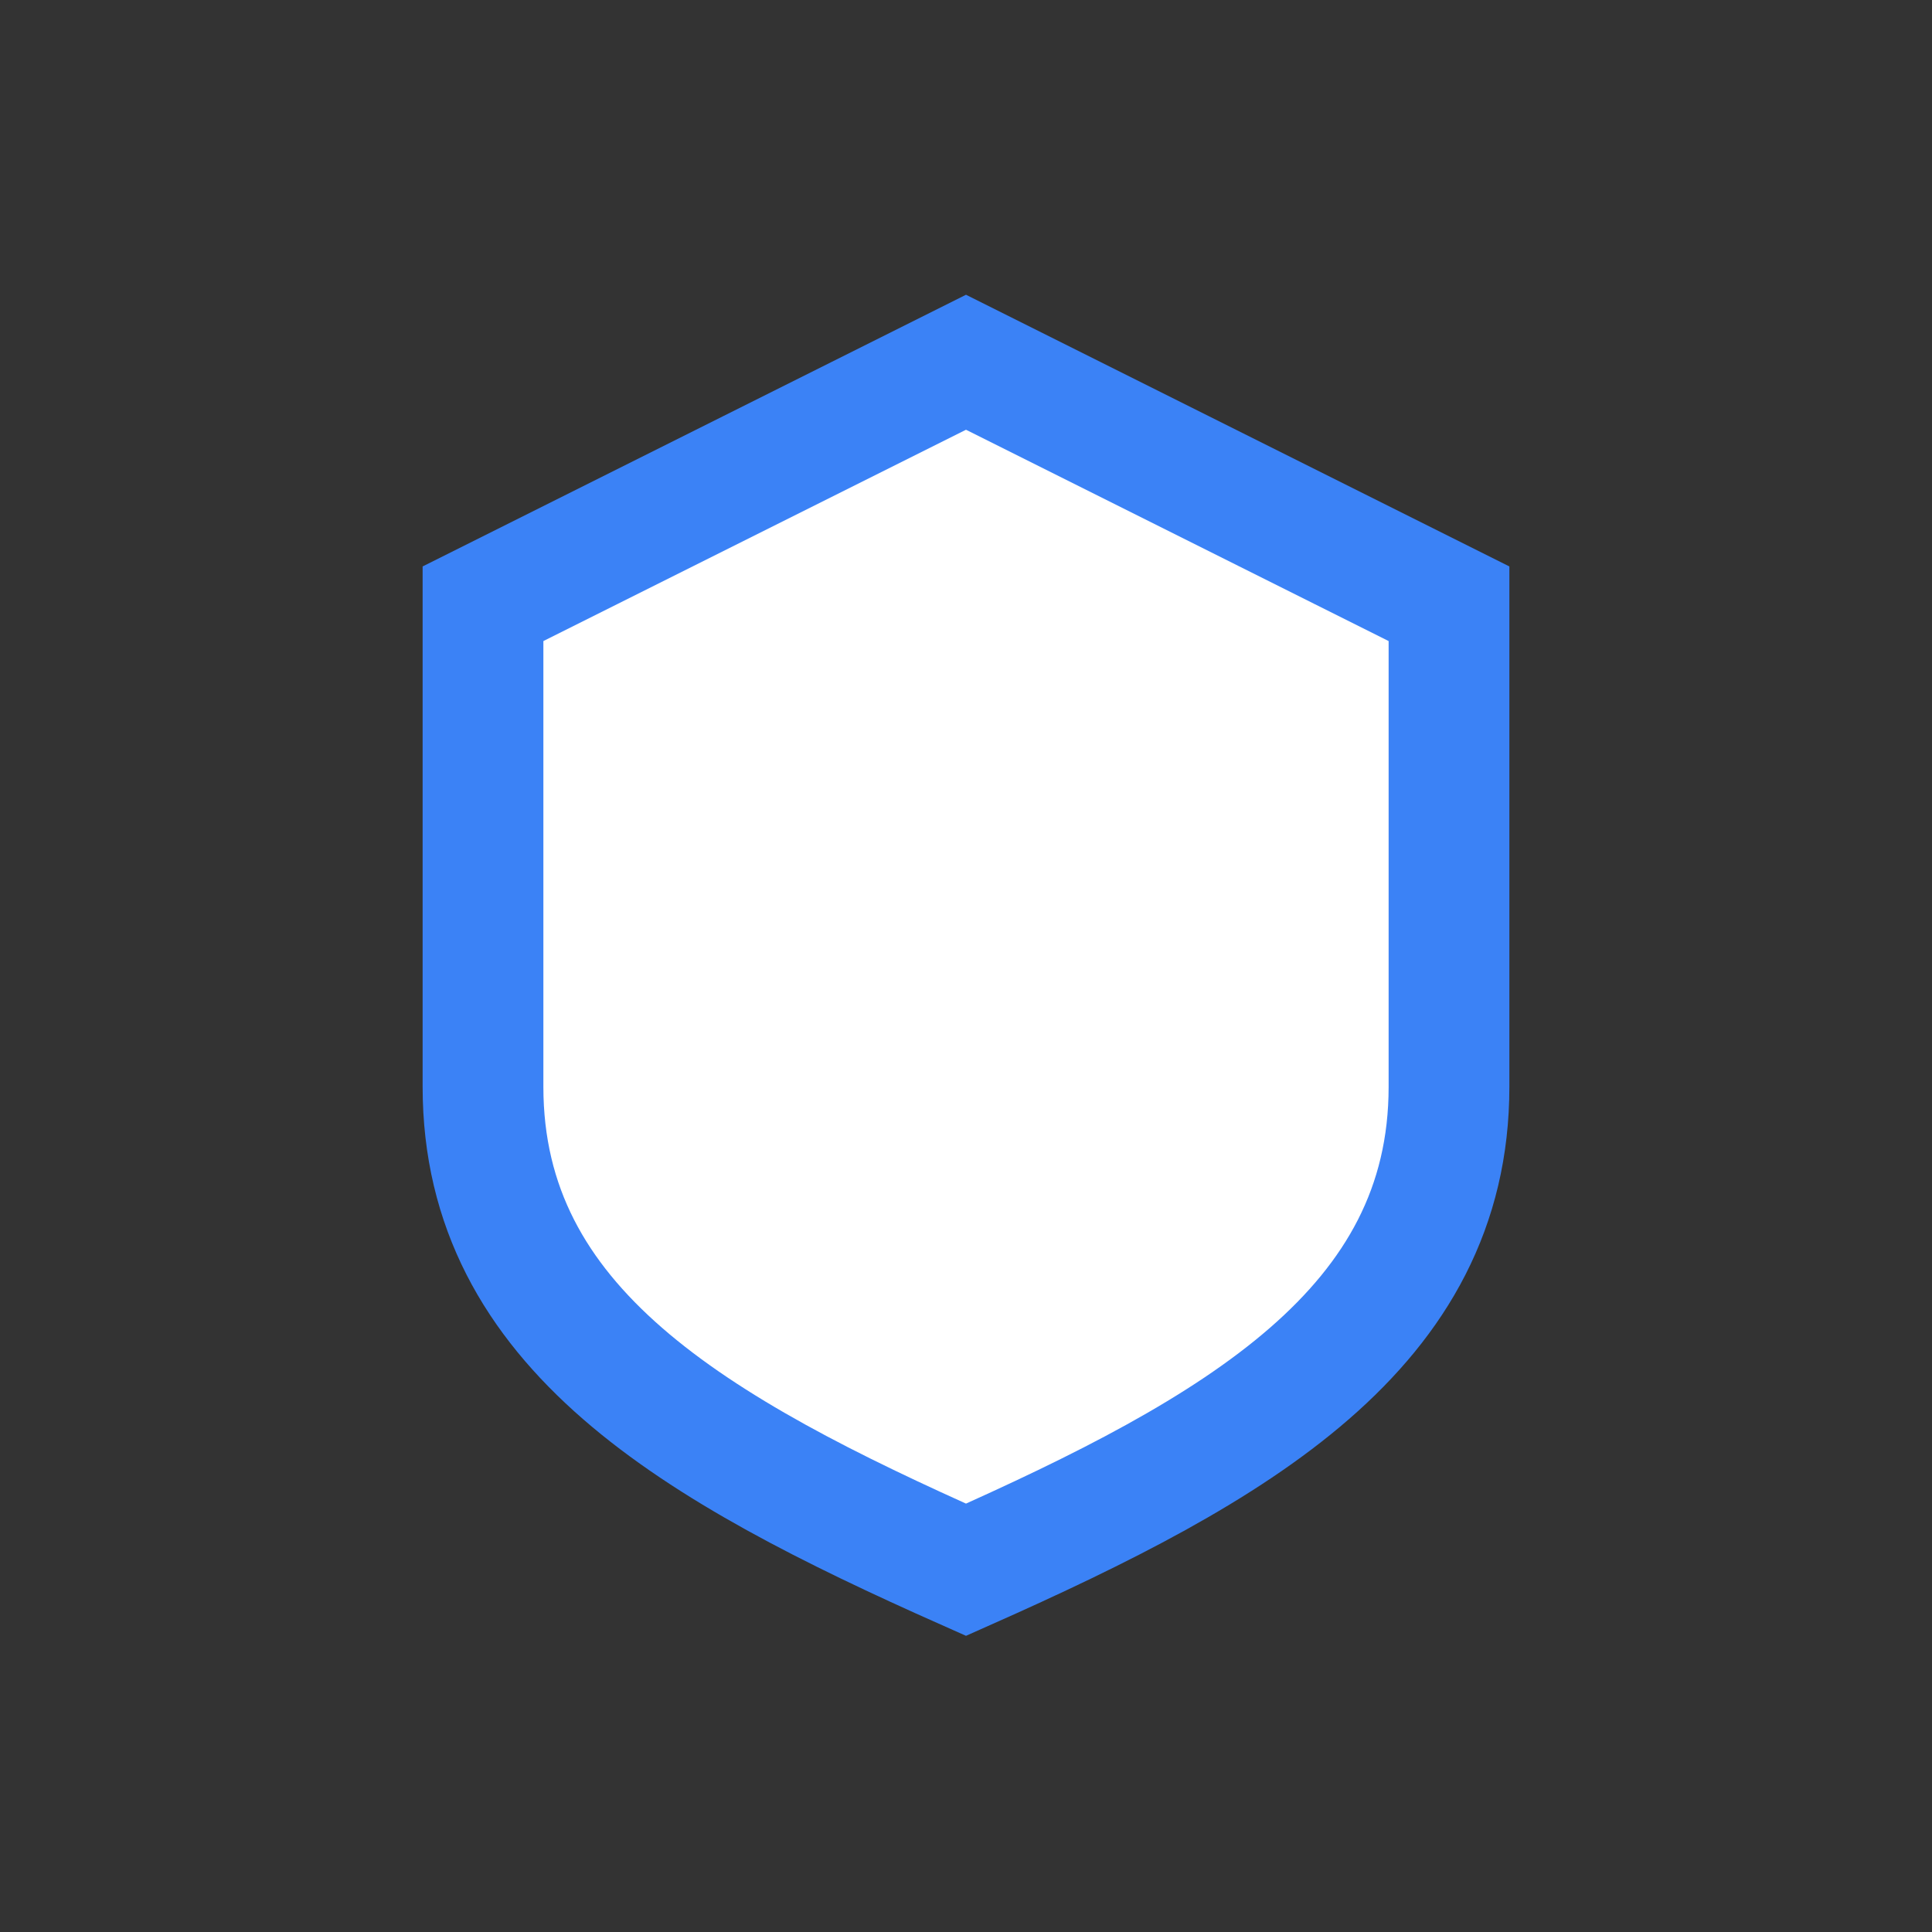 <svg width="16" height="16" viewBox="0 0 32 32" fill="none" xmlns="http://www.w3.org/2000/svg">
  <rect x="0" y="0" width="32" height="32" fill="#333333" stroke="none"/>
  <!-- Shield图标 - 白色填充，蓝色边框 -->
  <path d="M16 6L24 10V18C24 22 20.5 24 16 26C11.5 24 8 22 8 18V10L16 6Z" 
        fill="white"
        stroke="#3B82F6"
        stroke-width="2"/>
</svg>
